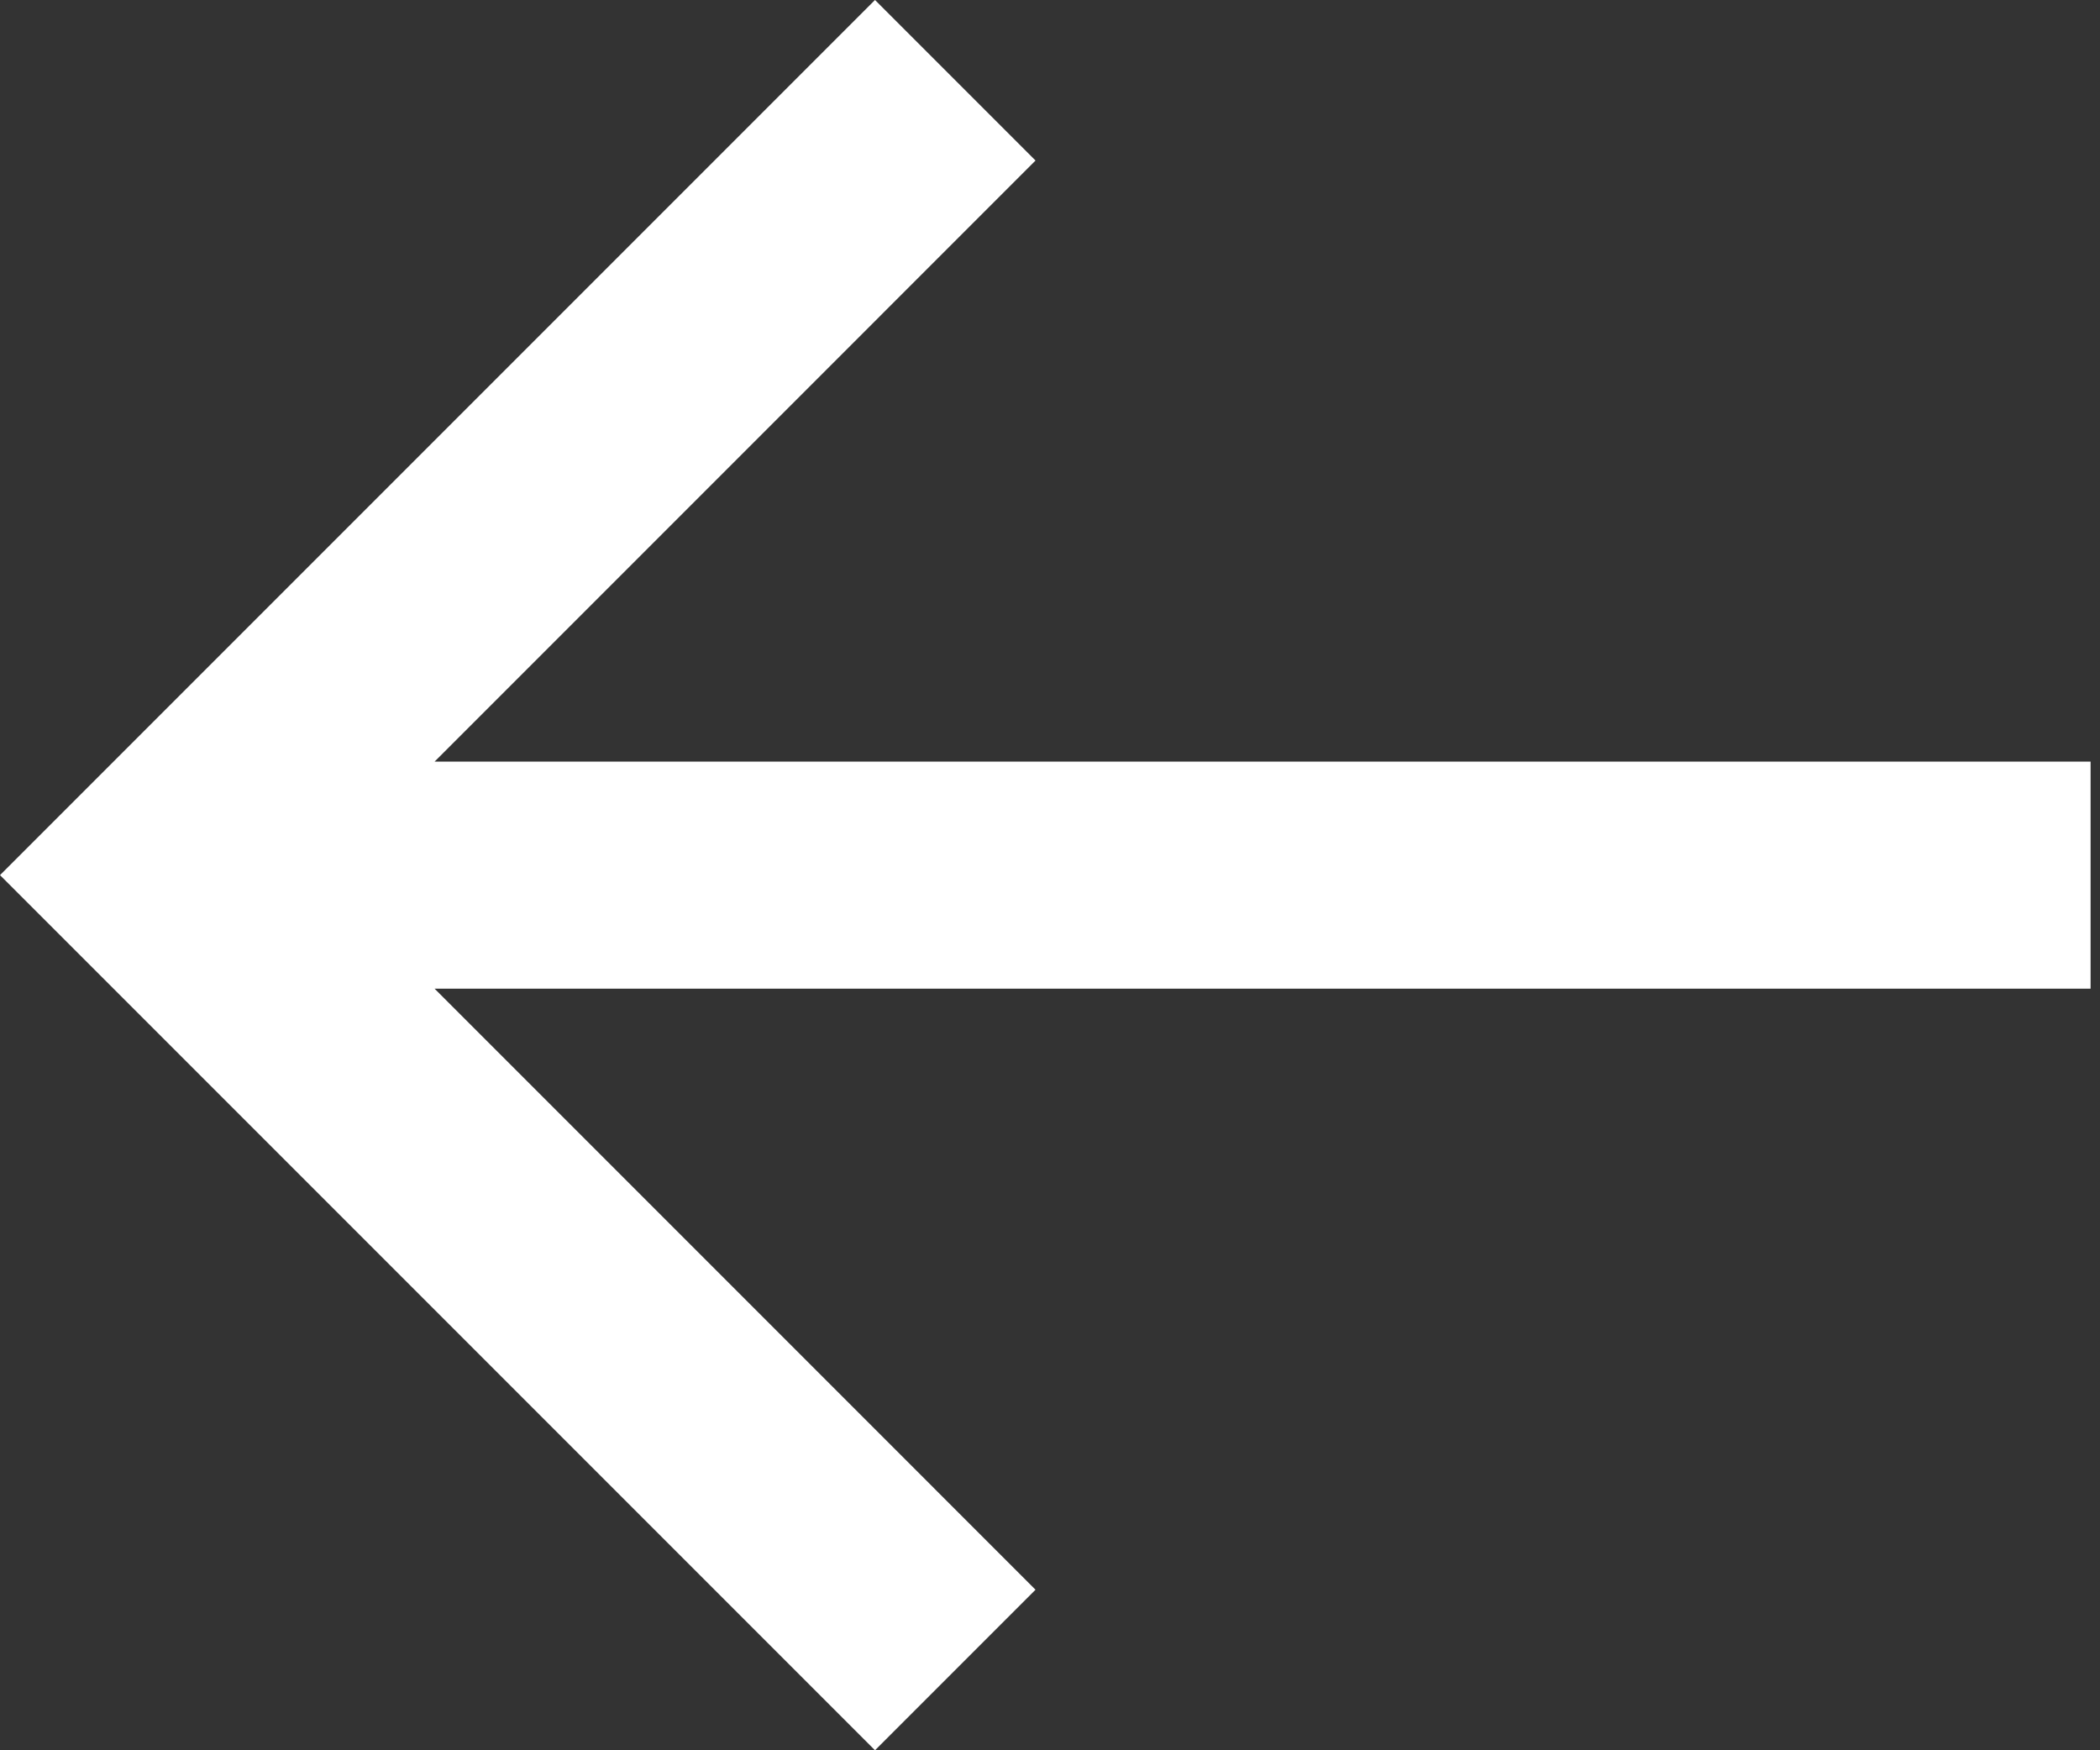 <svg width="48" height="40" viewBox="0 0 48 40" fill="none" xmlns="http://www.w3.org/2000/svg">
<rect x="0" y="0" width="48" height="40" fill="#333333" stroke="none"/>
<path d="M47.785 17.405H9.934L23.669 3.669L20 0L0 20L20 40L23.669 36.331L9.934 22.595H47.785V17.405Z" fill="white"/>
</svg>

